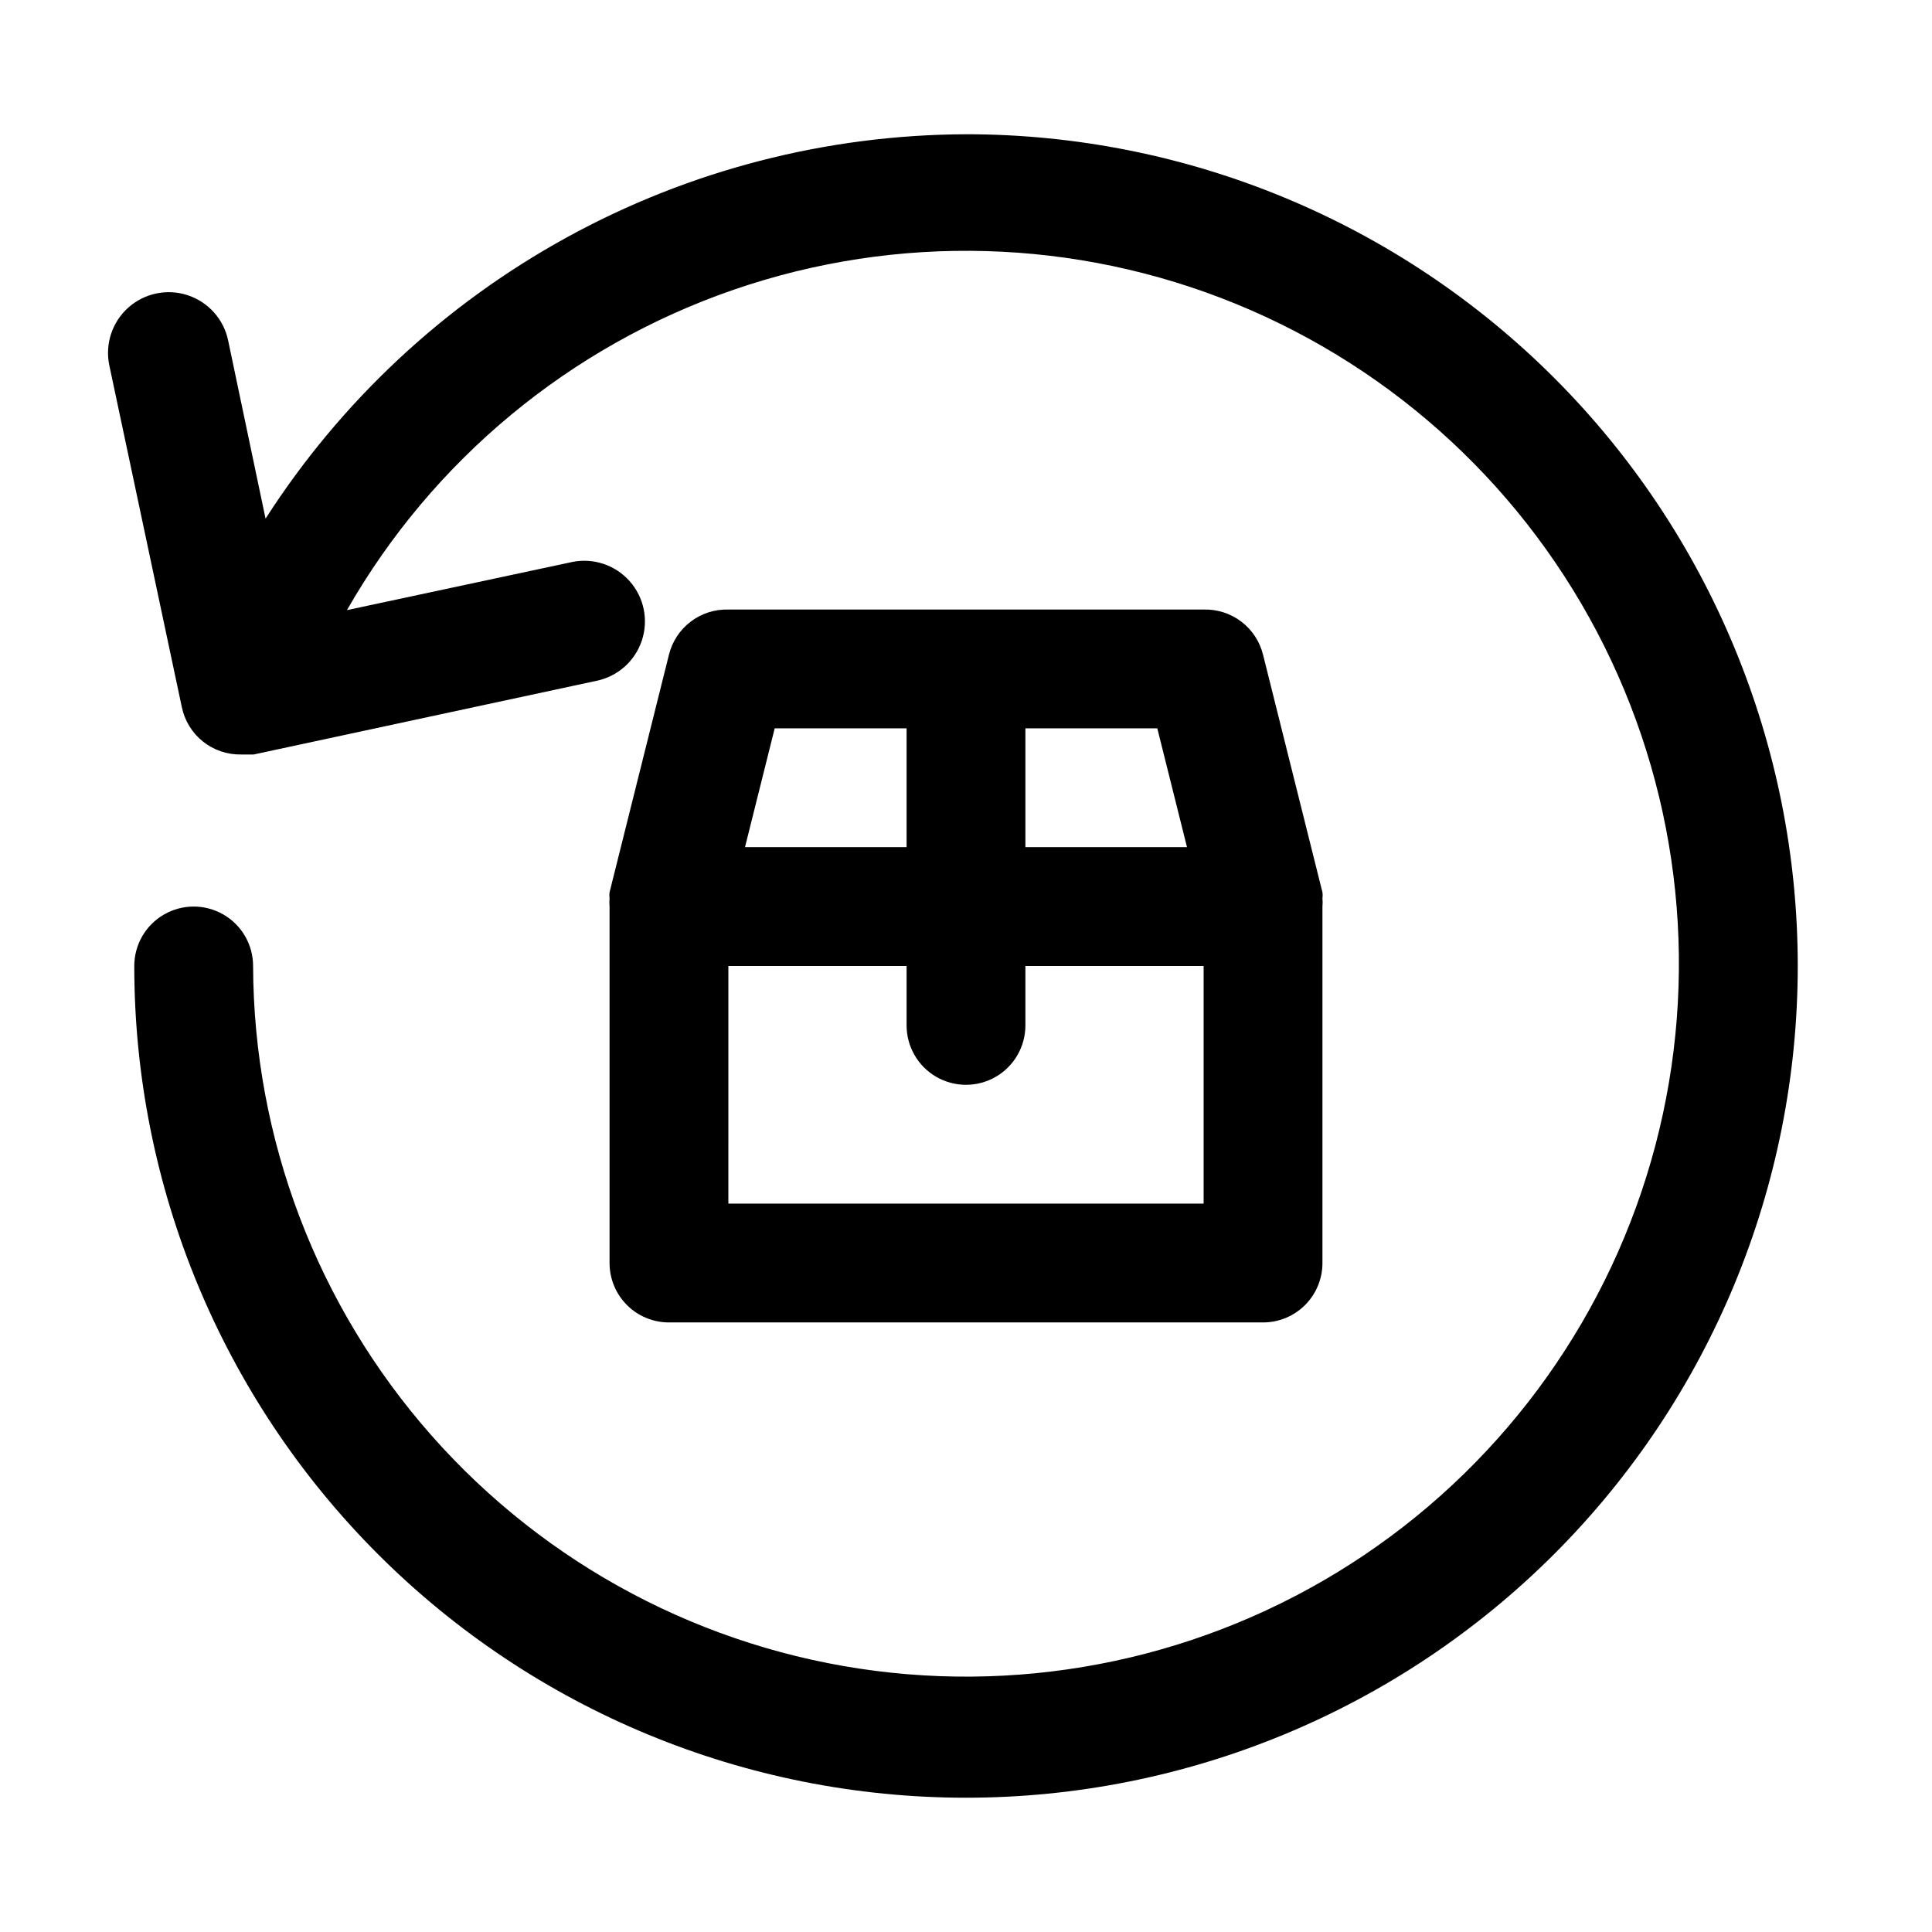 <?xml version="1.0" encoding="UTF-8"?>
<!-- Uploaded to: SVG Find, www.svgrepo.com, Generator: SVG Find Mixer Tools -->
<svg fill="#000000" width="800px" height="800px" version="1.1" viewBox="144 144 512 512" xmlns="http://www.w3.org/2000/svg">
 <g>
  <path d="m478.72 494.46c4.176 0 8.18-1.656 11.133-4.609 2.953-2.953 4.609-6.957 4.609-11.133v-94.465c0.074-0.73 0.074-1.473 0-2.203 0.078-0.523 0.078-1.055 0-1.574l-15.742-62.977c-0.863-3.492-2.894-6.586-5.758-8.762-2.867-2.18-6.391-3.309-9.984-3.203h-125.95c-3.598-0.105-7.121 1.023-9.984 3.203-2.867 2.176-4.898 5.269-5.762 8.762l-15.742 62.977c-0.078 0.52-0.078 1.051 0 1.574-0.074 0.73-0.074 1.473 0 2.203v94.465c0 4.176 1.656 8.18 4.609 11.133 2.953 2.953 6.957 4.609 11.133 4.609zm-62.977-157.44h34.953l7.871 31.488h-42.824zm-66.441 0h34.953v31.488h-42.824zm-12.277 62.977h47.23v15.742c0 5.625 3 10.824 7.871 13.637s10.875 2.812 15.746 0 7.871-8.012 7.871-13.637v-15.742h47.23v62.977h-125.95z"/>
  <path d="m400 179.58c-36.984 0.133-73.348 9.523-105.77 27.316-32.426 17.793-59.879 43.422-79.855 74.547l-9.918-47.23c-1.18-5.625-5.273-10.191-10.734-11.984-5.461-1.789-11.465-0.527-15.746 3.309-4.277 3.836-6.188 9.664-5.008 15.289l19.207 90.527c0.738 3.609 2.715 6.848 5.594 9.148 2.875 2.301 6.469 3.519 10.152 3.445h3.305l90.844-19.523c5.625-1.152 10.207-5.219 12.02-10.664 1.816-5.449 0.586-11.449-3.227-15.746-3.809-4.293-9.621-6.231-15.246-5.078l-59.672 12.754c22.738-39.809 59.18-69.992 102.53-84.922 43.352-14.934 90.648-13.59 133.08 3.773 42.43 17.367 77.102 49.566 97.547 90.602 20.445 41.039 25.27 88.109 13.578 132.44-11.695 44.328-39.109 82.895-77.137 108.51-38.023 25.613-84.066 36.527-129.54 30.703s-87.281-27.984-117.63-62.352c-30.344-34.371-47.156-78.602-47.301-124.45 0-5.625-3-10.824-7.871-13.637-4.871-2.812-10.875-2.812-15.746 0s-7.871 8.012-7.871 13.637c0 58.457 23.223 114.52 64.559 155.86 41.336 41.336 97.398 64.559 155.86 64.559 58.457 0 114.52-23.223 155.86-64.559 41.336-41.336 64.559-97.398 64.559-155.86 0-58.461-23.223-114.52-64.559-155.86-41.336-41.336-97.398-64.559-155.86-64.559z"/>
 </g>
</svg>
